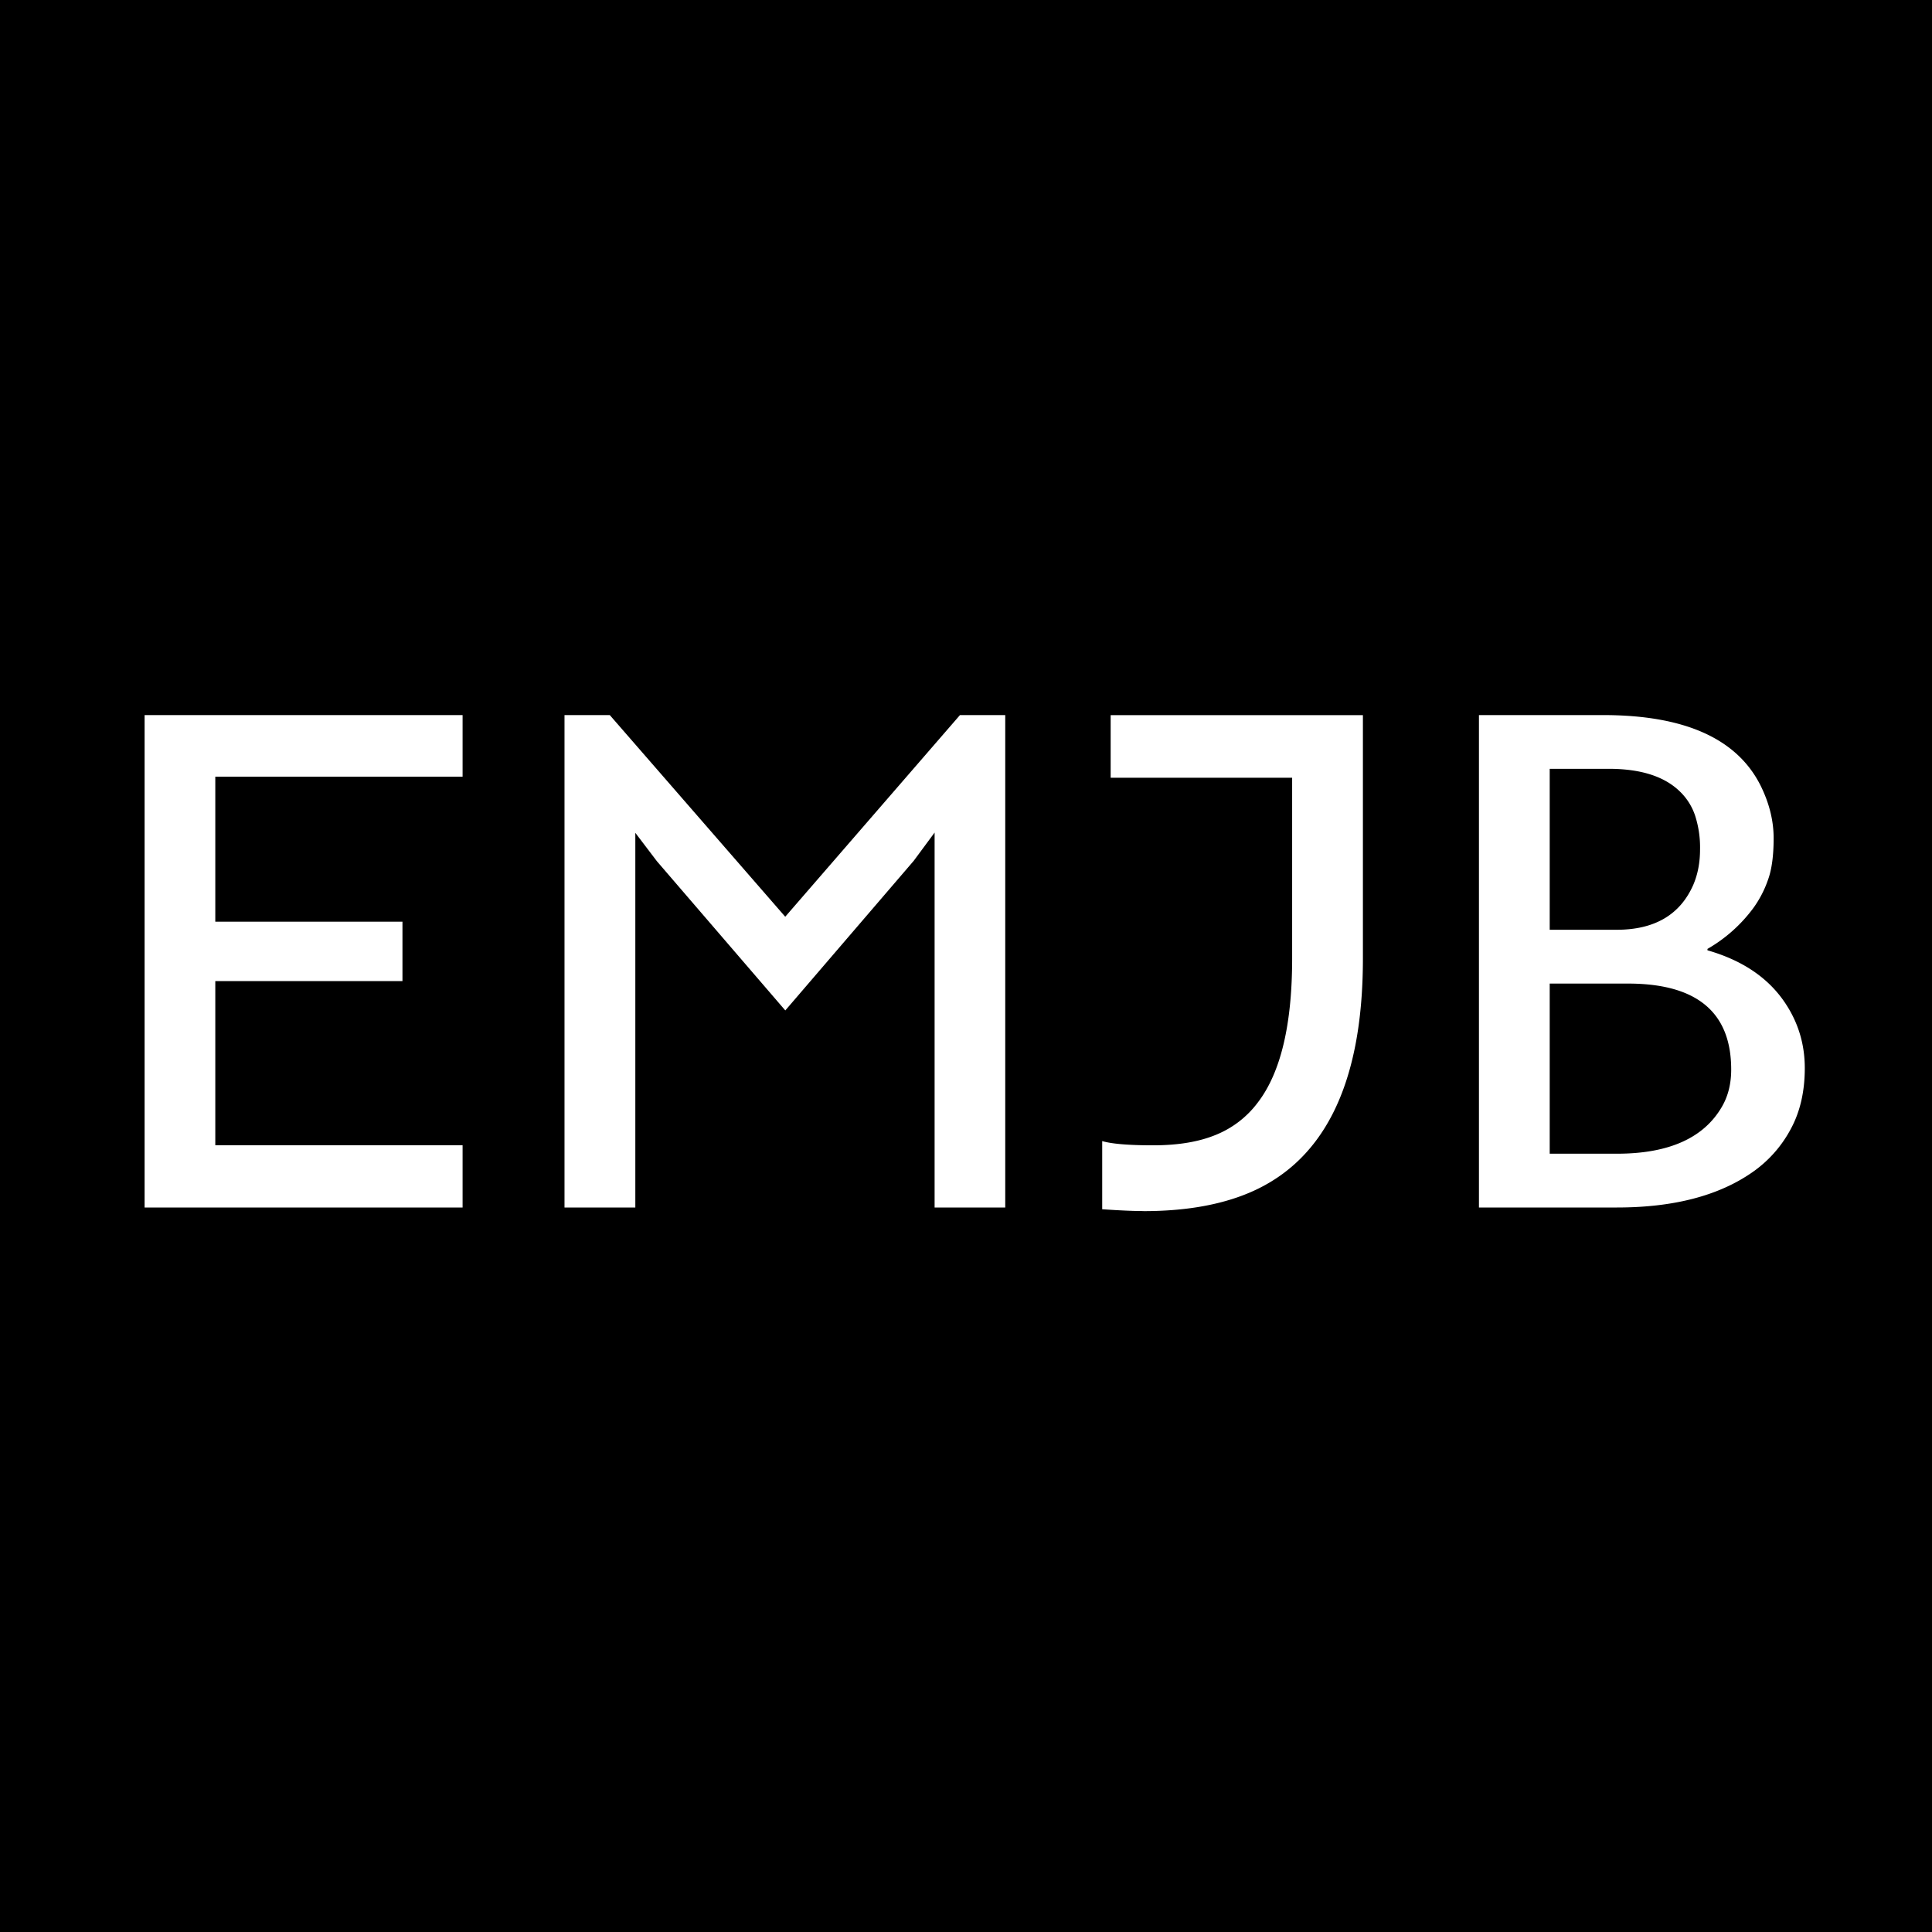 <svg xmlns="http://www.w3.org/2000/svg" width="32" height="32" fill="none"><path fill="#000" d="M0 0h32v32H0z"/><path fill="#fff" d="M2.395 11.844h5.267v1.02H3.566v2.402h3.1v.984h-3.1v2.719h4.096V20H2.395v-8.156zm6.955 0h.75l2.906 3.34 2.894-3.34h.75V20h-1.17v-6.21l-.346.468-2.127 2.478-2.127-2.472-.357-.47V20H9.35v-8.156zm9.591 8.215c-.164 0-.392-.01-.685-.03V18.9c.156.046.437.07.844.07.41 0 .753-.057 1.03-.17a1.63 1.63 0 0 0 .704-.54c.379-.495.568-1.29.568-2.384v-2.994h-3.006v-1.037h4.178v4.031c0 2.117-.666 3.426-1.998 3.926-.457.172-1.002.258-1.635.258zm5.555-8.215h2.057c1.347 0 2.216.388 2.607 1.166.145.293.217.584.217.873 0 .289-.031.52-.094.691a1.798 1.798 0 0 1-.24.463 2.479 2.479 0 0 1-.762.68v.023c.586.168 1.018.463 1.295.885.211.32.317.676.317 1.066 0 .391-.079.729-.235 1.014a2.033 2.033 0 0 1-.639.715c-.558.387-1.304.58-2.238.58h-2.285v-8.156zm2.28 3.556c.628 0 1.052-.248 1.27-.744.075-.176.112-.37.112-.586a1.71 1.71 0 0 0-.082-.562.99.99 0 0 0-.264-.41c-.257-.243-.646-.364-1.166-.364h-.978V15.4h1.107zm1.898 2.315c0-.95-.57-1.424-1.711-1.424h-1.295v2.818h1.113c.86 0 1.44-.26 1.74-.779.102-.176.153-.38.153-.615z"/></svg>